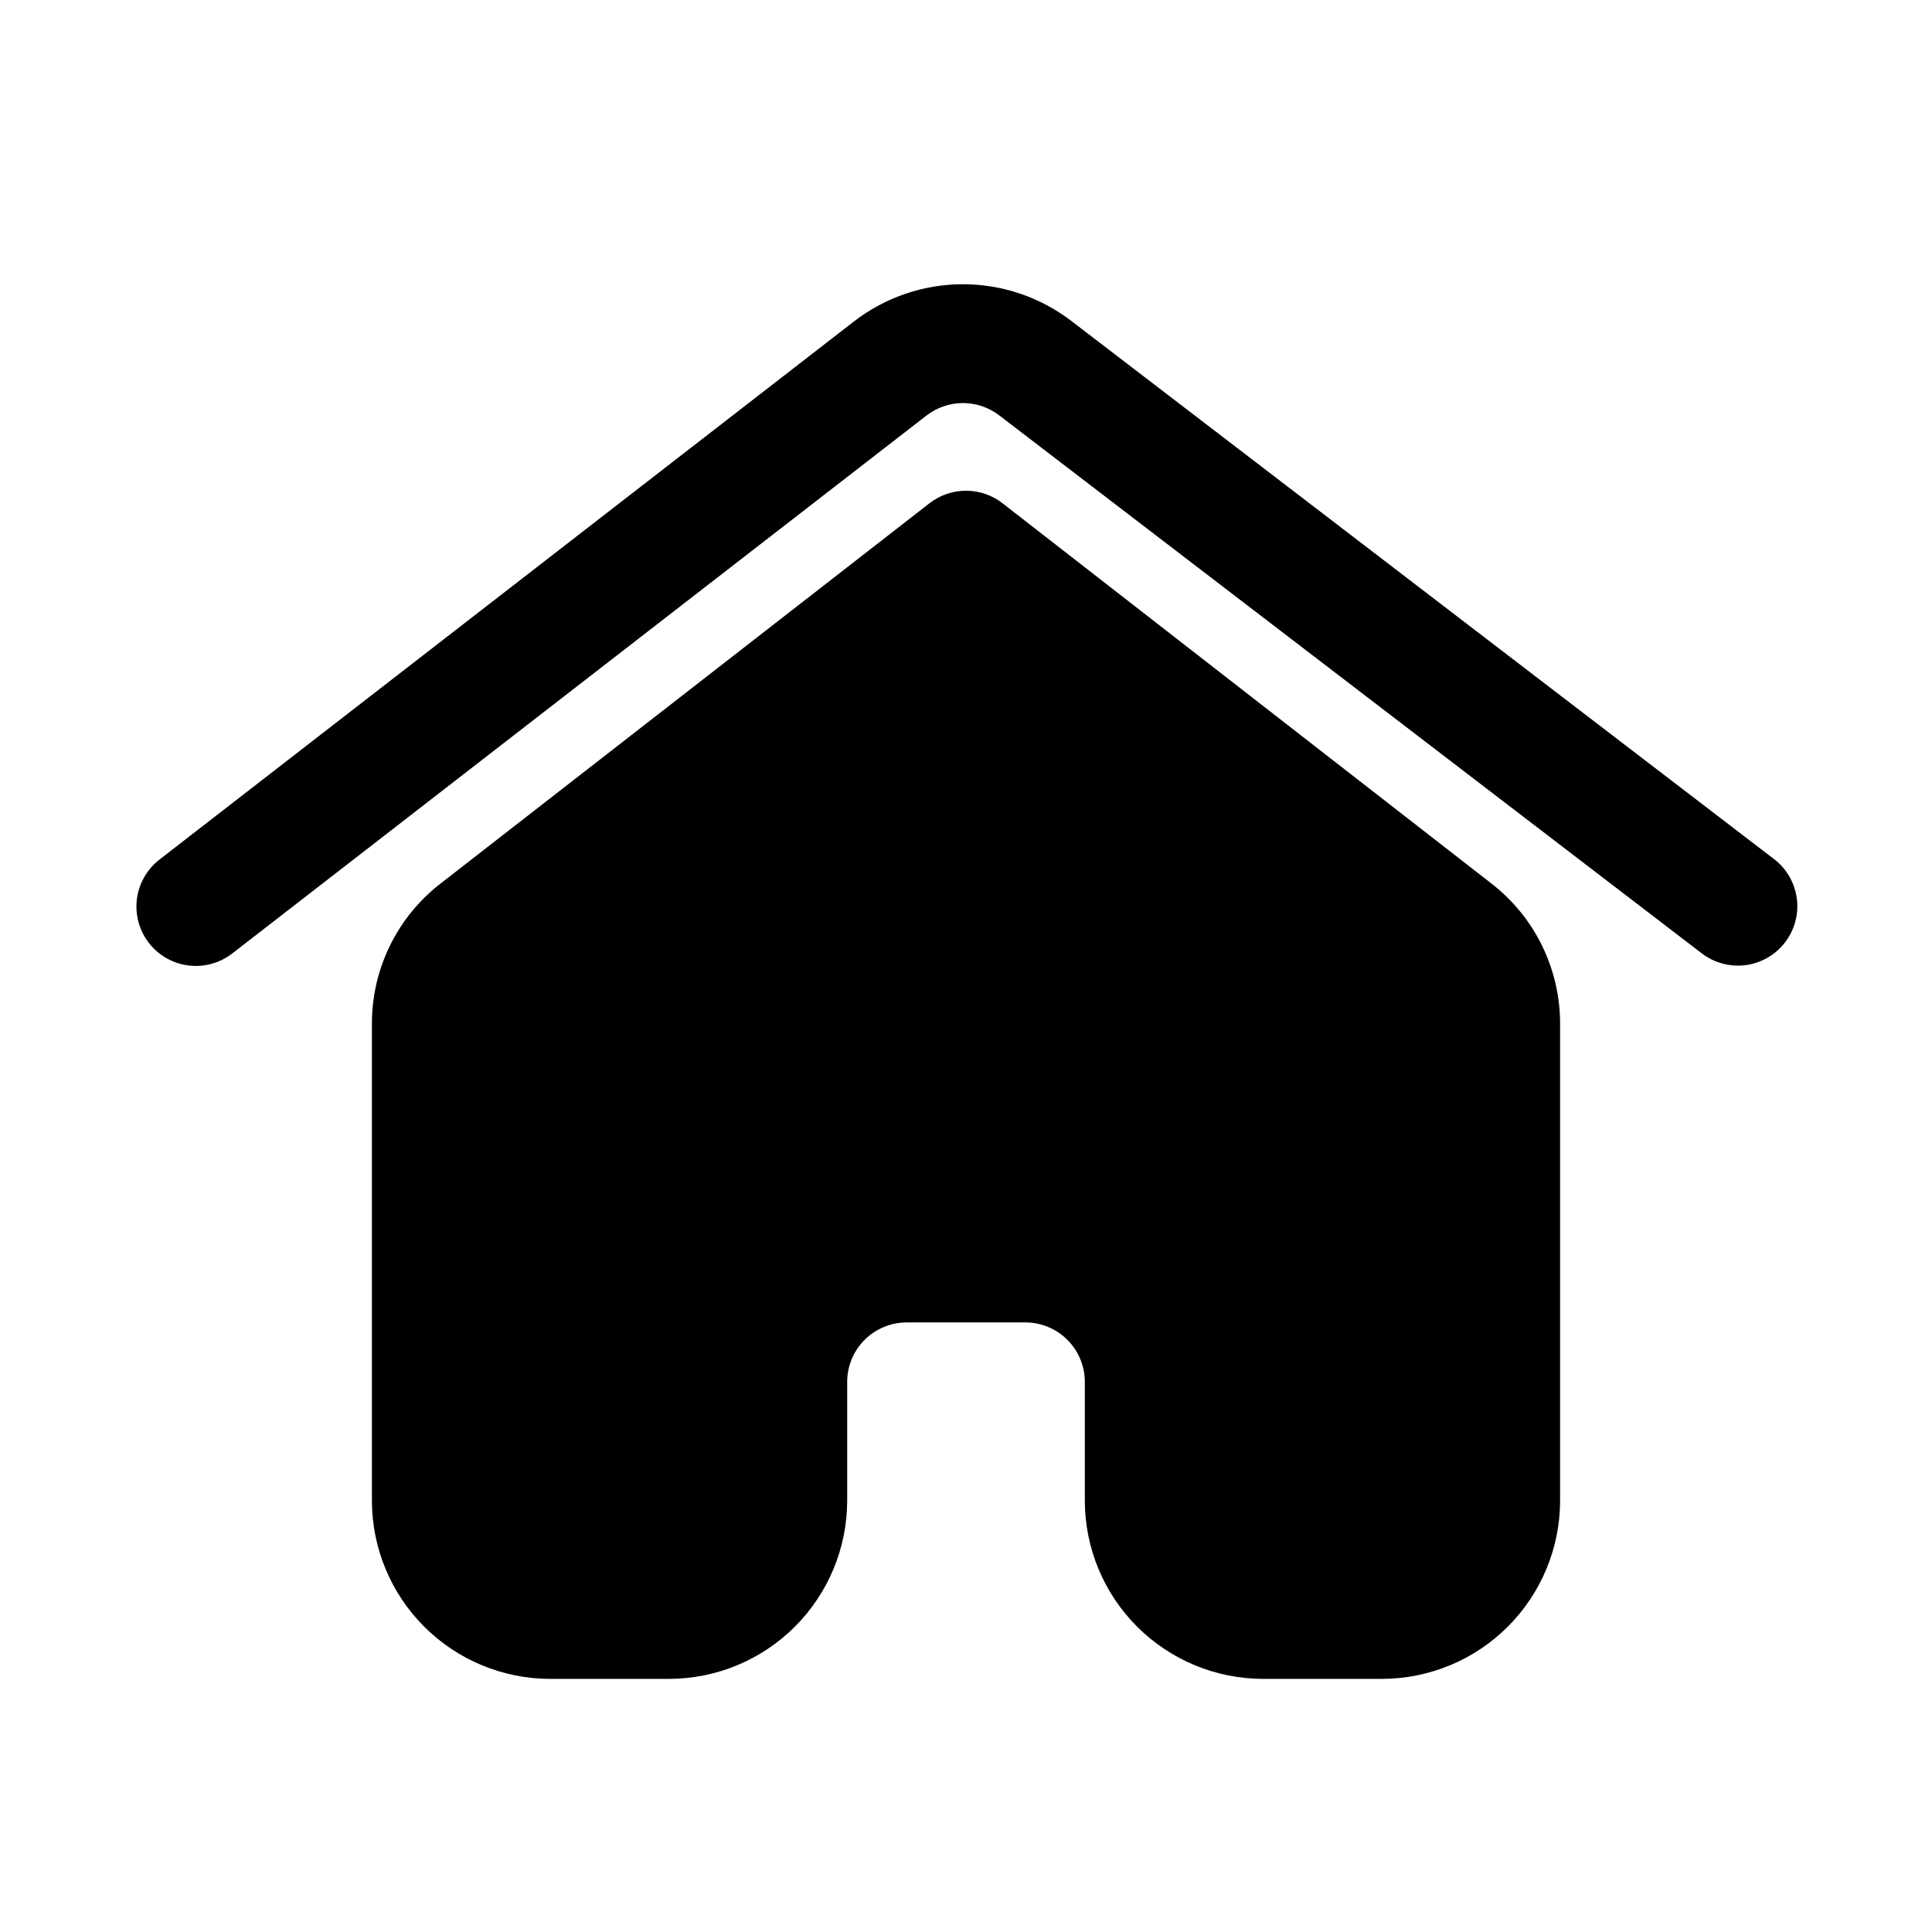 <?xml version="1.0" encoding="UTF-8"?>
<!-- Uploaded to: ICON Repo, www.iconrepo.com, Generator: ICON Repo Mixer Tools -->
<svg fill="#000000" width="800px" height="800px" version="1.1" viewBox="144 144 512 512" xmlns="http://www.w3.org/2000/svg">
 <path d="m557.44 415.39v126.3c-0.012 12.523-4.992 24.527-13.848 33.383-8.855 8.855-20.859 13.836-33.383 13.848h-31.488c-12.523-0.012-24.527-4.992-33.383-13.848-8.855-8.855-13.836-20.859-13.848-33.383v-31.488c-0.008-4.176-1.668-8.176-4.617-11.125-2.953-2.953-6.953-4.613-11.129-4.621h-31.488c-4.172 0.008-8.176 1.668-11.125 4.621-2.953 2.949-4.613 6.949-4.617 11.125v31.488c-0.016 12.523-4.996 24.527-13.852 33.383-8.855 8.855-20.859 13.836-33.383 13.848h-31.488c-12.52-0.012-24.527-4.992-33.383-13.848s-13.836-20.859-13.848-33.383v-126.3c-0.047-14.582 6.691-28.355 18.227-37.273l129.55-100.76c2.766-2.144 6.164-3.309 9.664-3.309 3.496 0 6.898 1.164 9.66 3.309l129.54 100.75c11.543 8.918 18.281 22.695 18.234 37.281zm56.805-43.641-186.34-142.7c-8.281-6.336-18.426-9.754-28.852-9.723s-20.547 3.508-28.789 9.891l-184.01 142.58c-4.445 3.445-6.719 9-5.957 14.57 0.758 5.574 4.434 10.32 9.641 12.449 5.207 2.129 11.152 1.316 15.598-2.129l184.01-142.58v0.004c2.75-2.125 6.125-3.285 9.602-3.297 3.473-0.008 6.856 1.129 9.617 3.234l186.35 142.7c4.469 3.356 10.383 4.094 15.539 1.93 5.152-2.16 8.777-6.891 9.52-12.43 0.738-5.543-1.512-11.059-5.918-14.5z"/>
</svg>